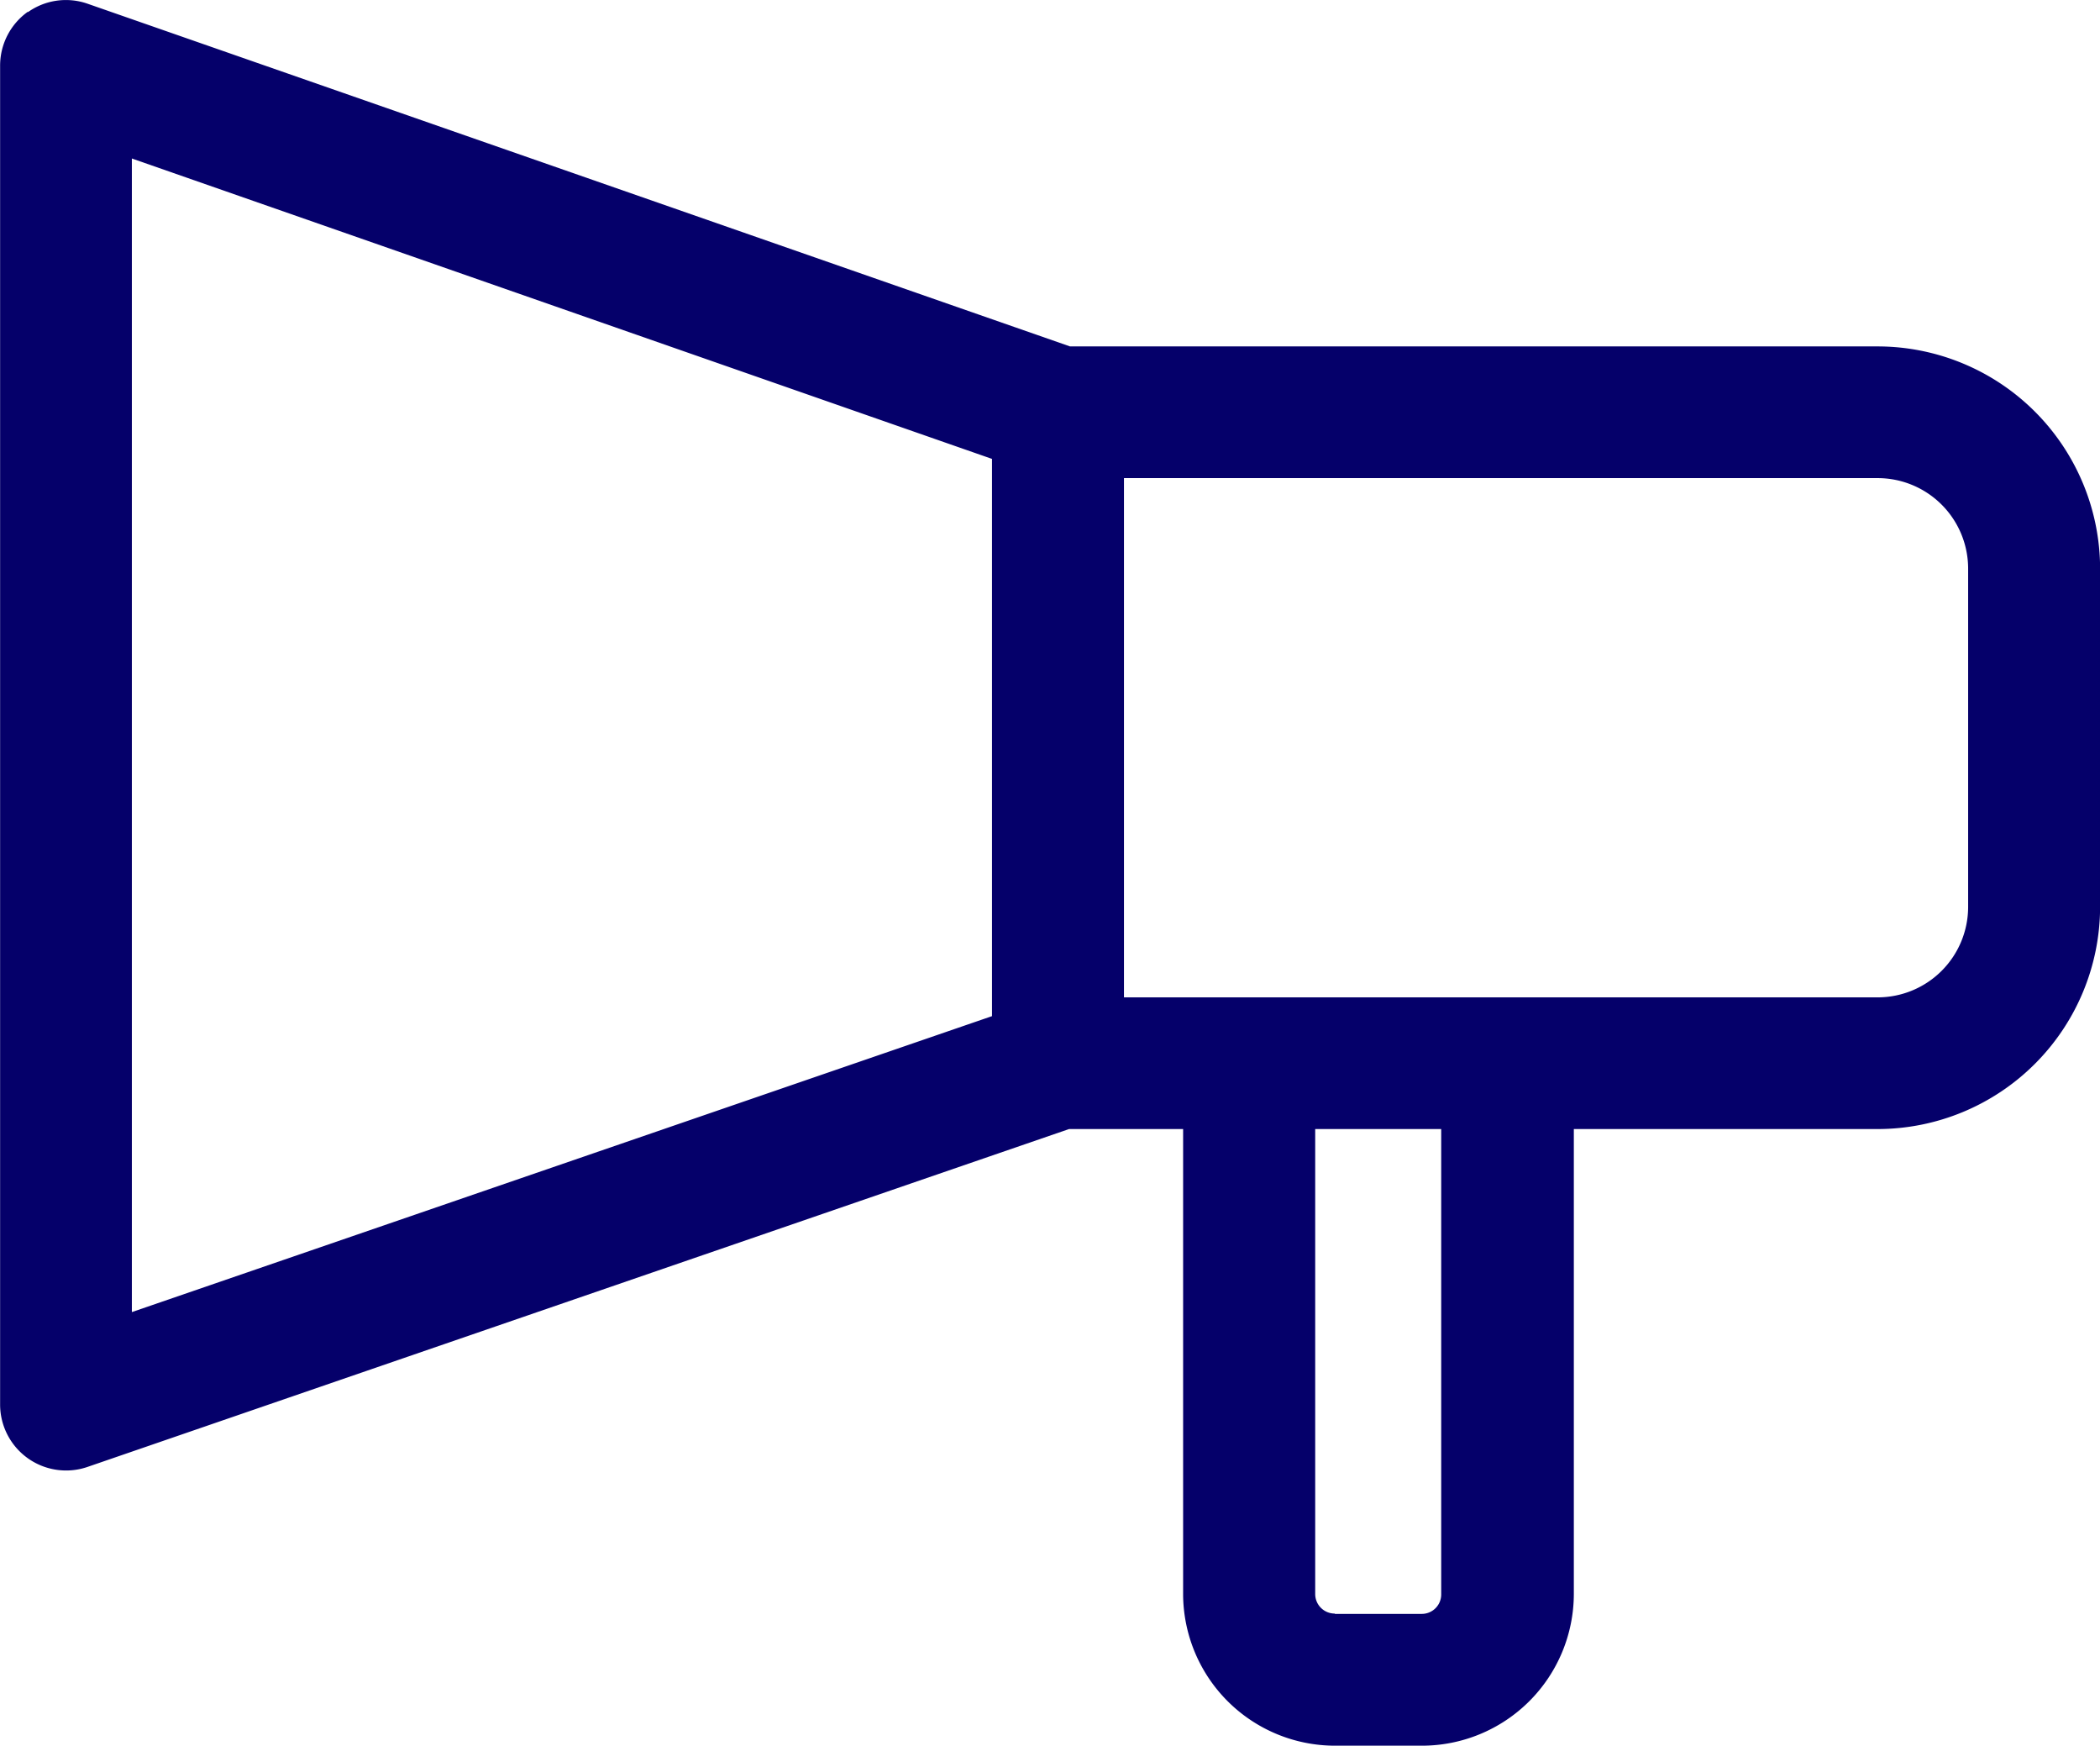 <svg id="Group_16" data-name="Group 16" xmlns="http://www.w3.org/2000/svg" xmlns:xlink="http://www.w3.org/1999/xlink" width="19.349" height="16.08" viewBox="0 0 19.349 16.08">
  <defs>
    <clipPath id="clip-path">
      <rect id="Rectangle_119" data-name="Rectangle 119" width="19.349" height="16.08" fill="none"/>
    </clipPath>
  </defs>
  <g id="Group_15" data-name="Group 15" clip-path="url(#clip-path)">
    <path id="Path_1188" data-name="Path 1188" d="M.256.112A.605.605,0,0,1,.808.035l9.05,3.156H17.3a2.051,2.051,0,0,1,2.049,2.049V8.354A2.051,2.051,0,0,1,17.3,10.4H14.5v4.284A1.4,1.4,0,0,1,13.1,16.08H12.3A1.4,1.4,0,0,1,10.9,14.687V10.4H9.849L.8,13.514a.608.608,0,0,1-.8-.577V.608a.609.609,0,0,1,.256-.5m.958,1.352V12.086L9.139,9.36V4.227ZM12.3,14.866H13.1a.179.179,0,0,0,.178-.179V10.4H12.117v4.284a.18.18,0,0,0,.179.179m5.837-9.626a.834.834,0,0,0-.833-.833H10.355V9.187H17.3a.834.834,0,0,0,.833-.833Z" transform="translate(0.001 0)" fill="#05006a"/>
  </g>
</svg>
